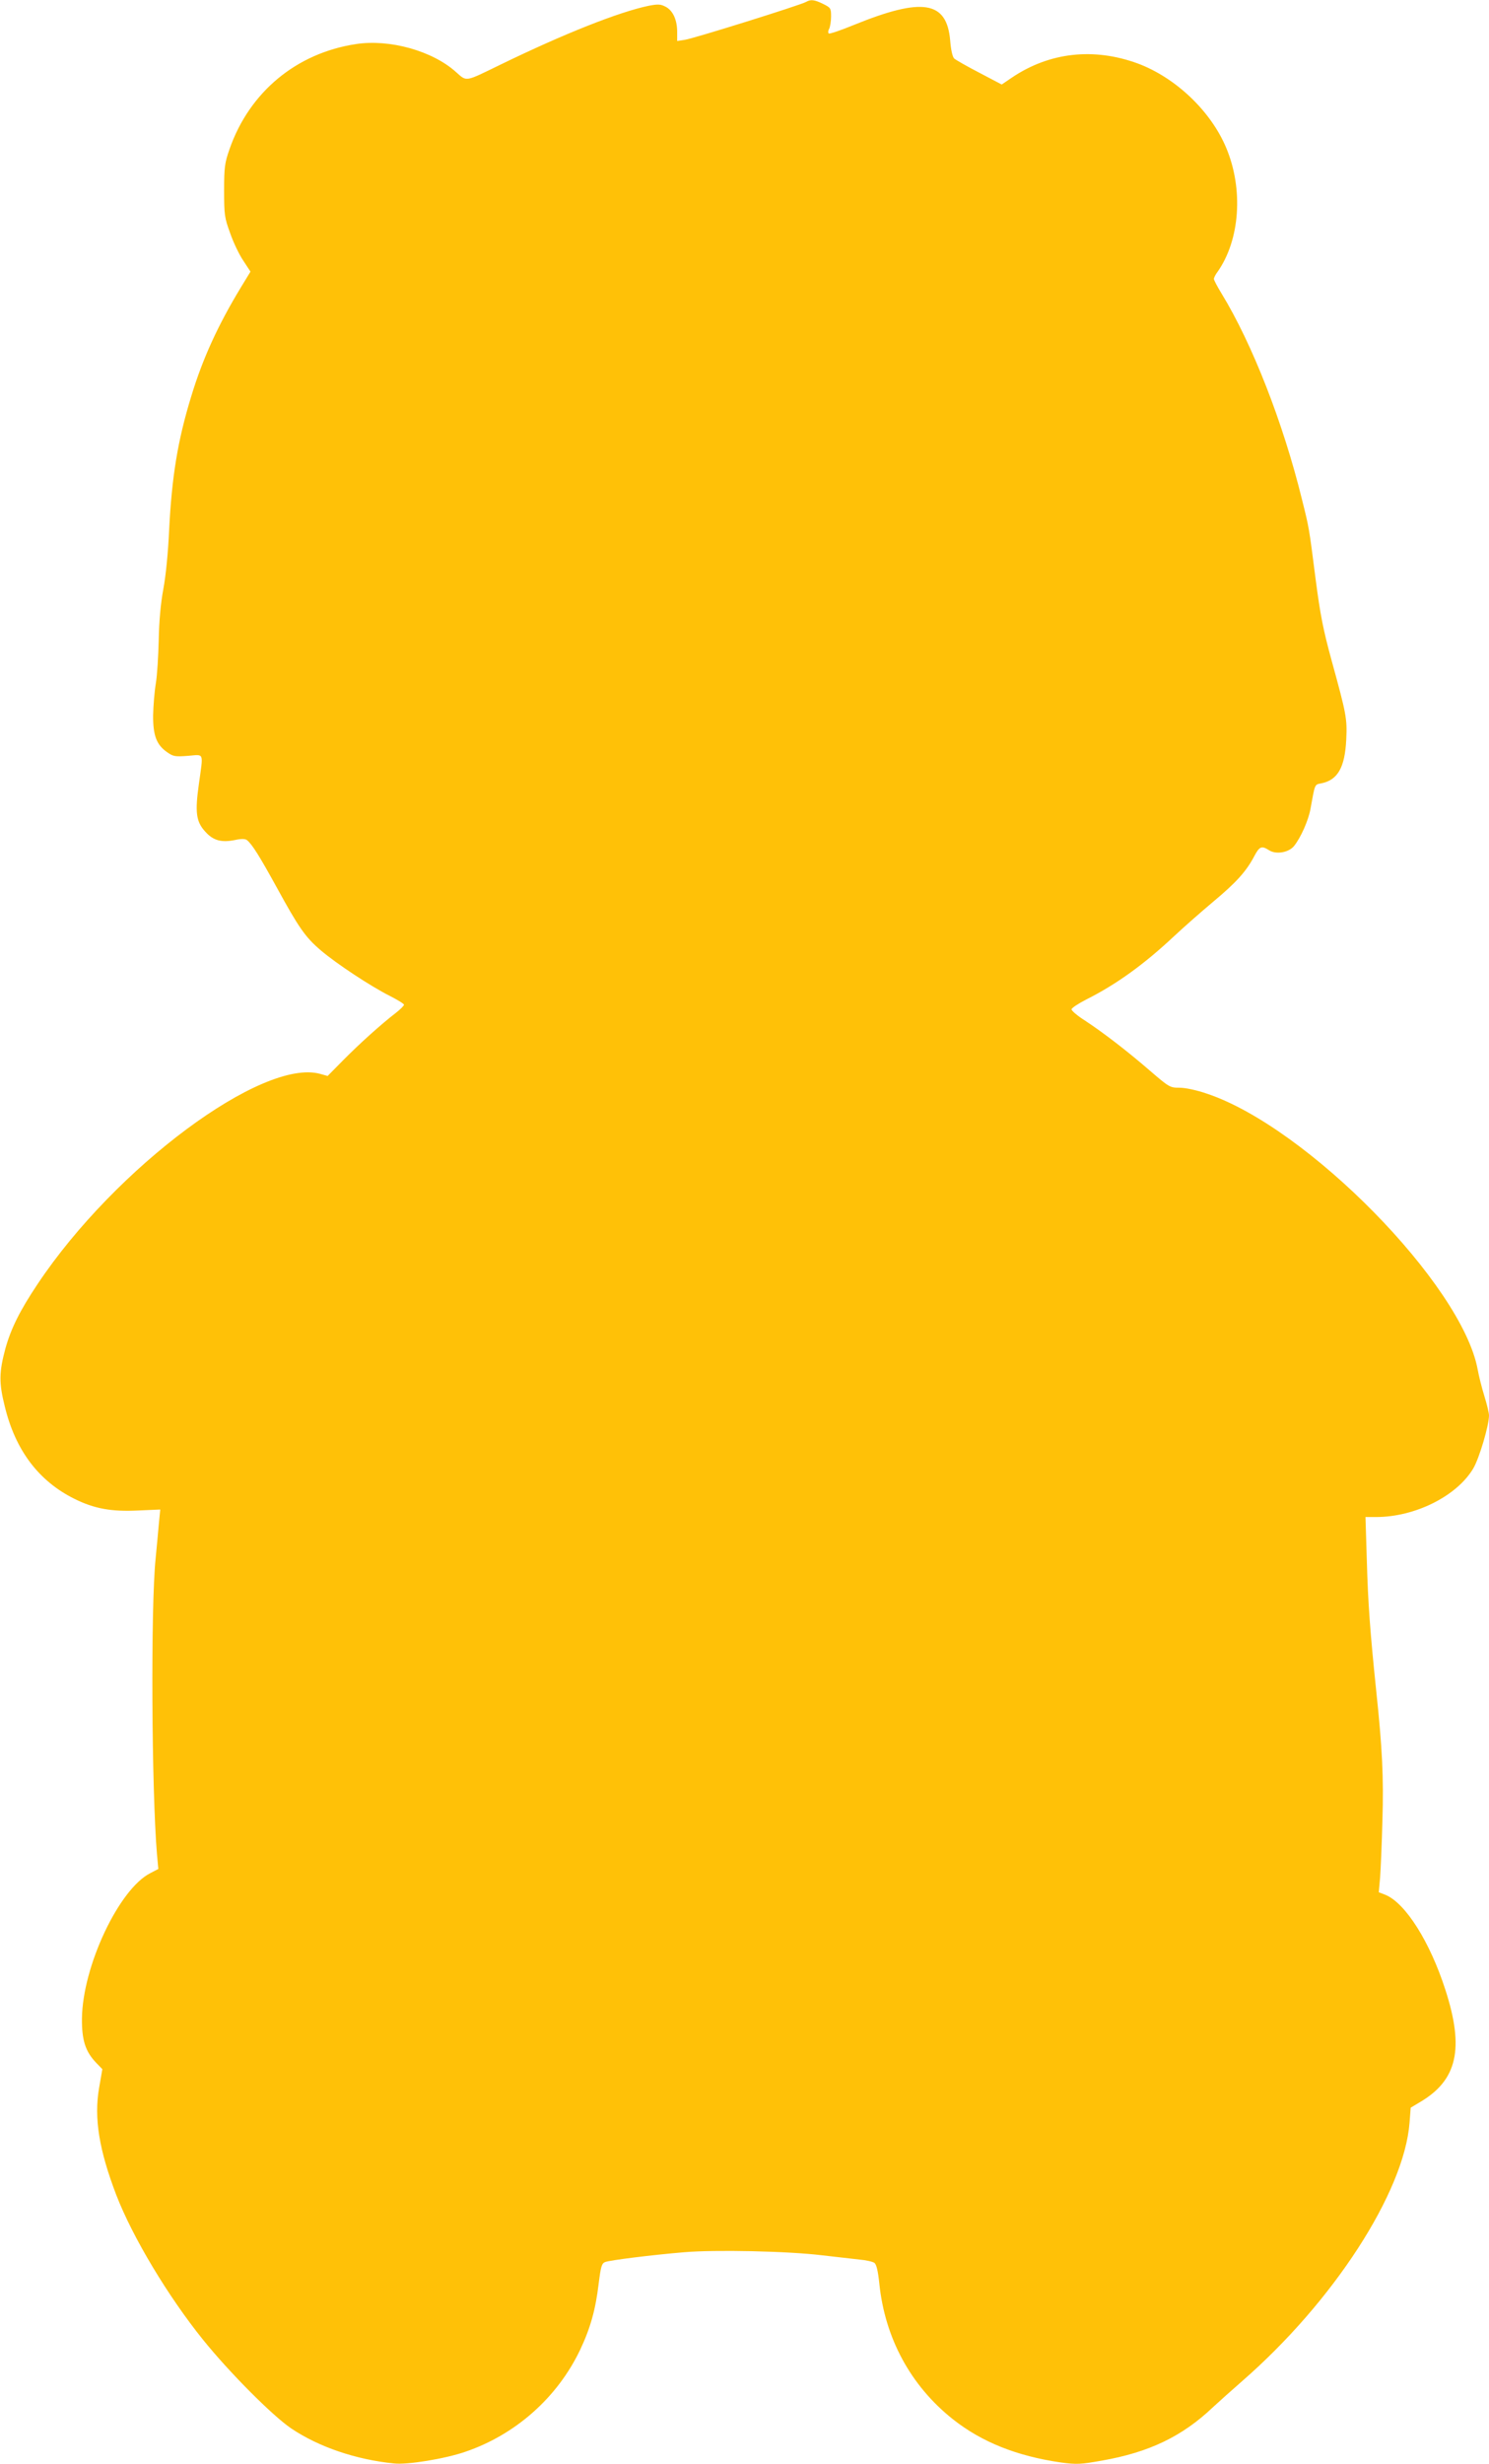 <?xml version="1.0" standalone="no"?>
<!DOCTYPE svg PUBLIC "-//W3C//DTD SVG 20010904//EN"
 "http://www.w3.org/TR/2001/REC-SVG-20010904/DTD/svg10.dtd">
<svg version="1.0" xmlns="http://www.w3.org/2000/svg"
 width="774pt" height="1280pt" viewBox="0 0 774 1280"
 preserveAspectRatio="xMidYMid meet">
<g transform="translate(0,1280) scale(0.1,-0.1)"
fill="#ffc107" stroke="none">
<path d="M4190 12790 c-27 -16 -590 -192 -631 -197 l-39 -6 0 47 c0 63 -22
111 -60 131 -27 14 -40 14 -88 5 -154 -32 -440 -145 -771 -306 -187 -91 -173
-89 -231 -38 -122 110 -345 172 -520 145 -310 -47 -554 -250 -657 -546 -25
-72 -28 -93 -28 -215 0 -125 2 -141 31 -220 16 -47 47 -112 68 -143 l38 -58
-50 -82 c-119 -196 -199 -371 -258 -566 -71 -231 -101 -419 -115 -696 -5 -113
-17 -236 -30 -305 -14 -76 -22 -166 -24 -265 -2 -82 -8 -184 -15 -225 -7 -41
-13 -115 -14 -165 -1 -106 18 -155 74 -193 31 -22 42 -23 108 -18 85 7 79 21
56 -145 -21 -148 -15 -197 33 -249 41 -46 84 -58 156 -43 33 7 52 6 61 -1 27
-22 66 -85 152 -241 117 -214 151 -263 231 -331 82 -70 261 -188 361 -238 39
-20 72 -40 72 -45 0 -5 -19 -24 -42 -42 -77 -59 -191 -162 -274 -246 l-81 -82
-39 11 c-299 82 -1064 -486 -1468 -1091 -93 -139 -139 -232 -168 -336 -33
-123 -34 -178 -3 -301 55 -227 176 -387 361 -479 104 -52 194 -68 333 -61
l114 5 -8 -82 c-4 -45 -11 -122 -16 -172 -26 -250 -21 -1204 7 -1537 l7 -76
-42 -22 c-163 -83 -352 -484 -355 -755 -1 -113 18 -172 75 -231 l31 -32 -17
-98 c-27 -157 0 -322 90 -557 85 -219 268 -524 450 -750 137 -170 362 -396
460 -462 142 -95 334 -161 533 -181 69 -8 264 24 369 60 263 89 481 283 599
531 53 112 80 209 96 343 11 89 16 105 33 112 26 10 243 37 410 51 161 14 541
6 720 -16 72 -8 158 -18 193 -22 34 -3 69 -11 77 -17 11 -8 19 -42 26 -109 29
-282 163 -530 383 -704 151 -119 333 -191 561 -224 83 -11 101 -10 214 10 244
43 416 125 576 277 28 26 95 86 150 134 475 413 844 982 872 1344 l6 78 45 27
c197 114 235 278 135 586 -80 248 -206 448 -310 492 l-36 14 7 77 c3 42 9 176
12 297 7 220 -1 377 -32 670 -32 308 -43 460 -49 677 l-7 228 55 0 c202 0 419
108 505 252 31 52 82 223 82 276 0 13 -11 58 -24 100 -13 42 -29 105 -35 139
-82 440 -886 1258 -1407 1432 -55 19 -113 31 -143 31 -49 0 -53 2 -153 88
-119 103 -244 199 -340 262 -38 24 -68 50 -68 57 0 7 35 30 78 52 157 79 299
182 455 328 48 45 139 125 202 178 120 100 173 158 215 238 27 51 38 55 76 31
36 -24 103 -13 131 22 35 44 74 132 85 192 24 133 21 126 56 133 86 17 123 83
130 228 5 108 1 130 -75 406 -45 164 -60 241 -84 425 -35 274 -34 267 -71 415
-98 399 -259 810 -418 1070 -22 36 -40 70 -40 76 0 6 8 23 19 37 117 166 135
430 45 644 -80 191 -262 364 -459 438 -229 84 -459 59 -655 -73 l-53 -36 -116
61 c-64 33 -123 67 -131 74 -9 9 -17 45 -21 95 -18 204 -144 224 -499 80 -68
-28 -127 -48 -132 -45 -4 3 -4 14 2 24 5 10 10 39 10 64 0 44 -2 46 -42 66
-45 22 -64 24 -88 10z"/>
</g>
</svg>
